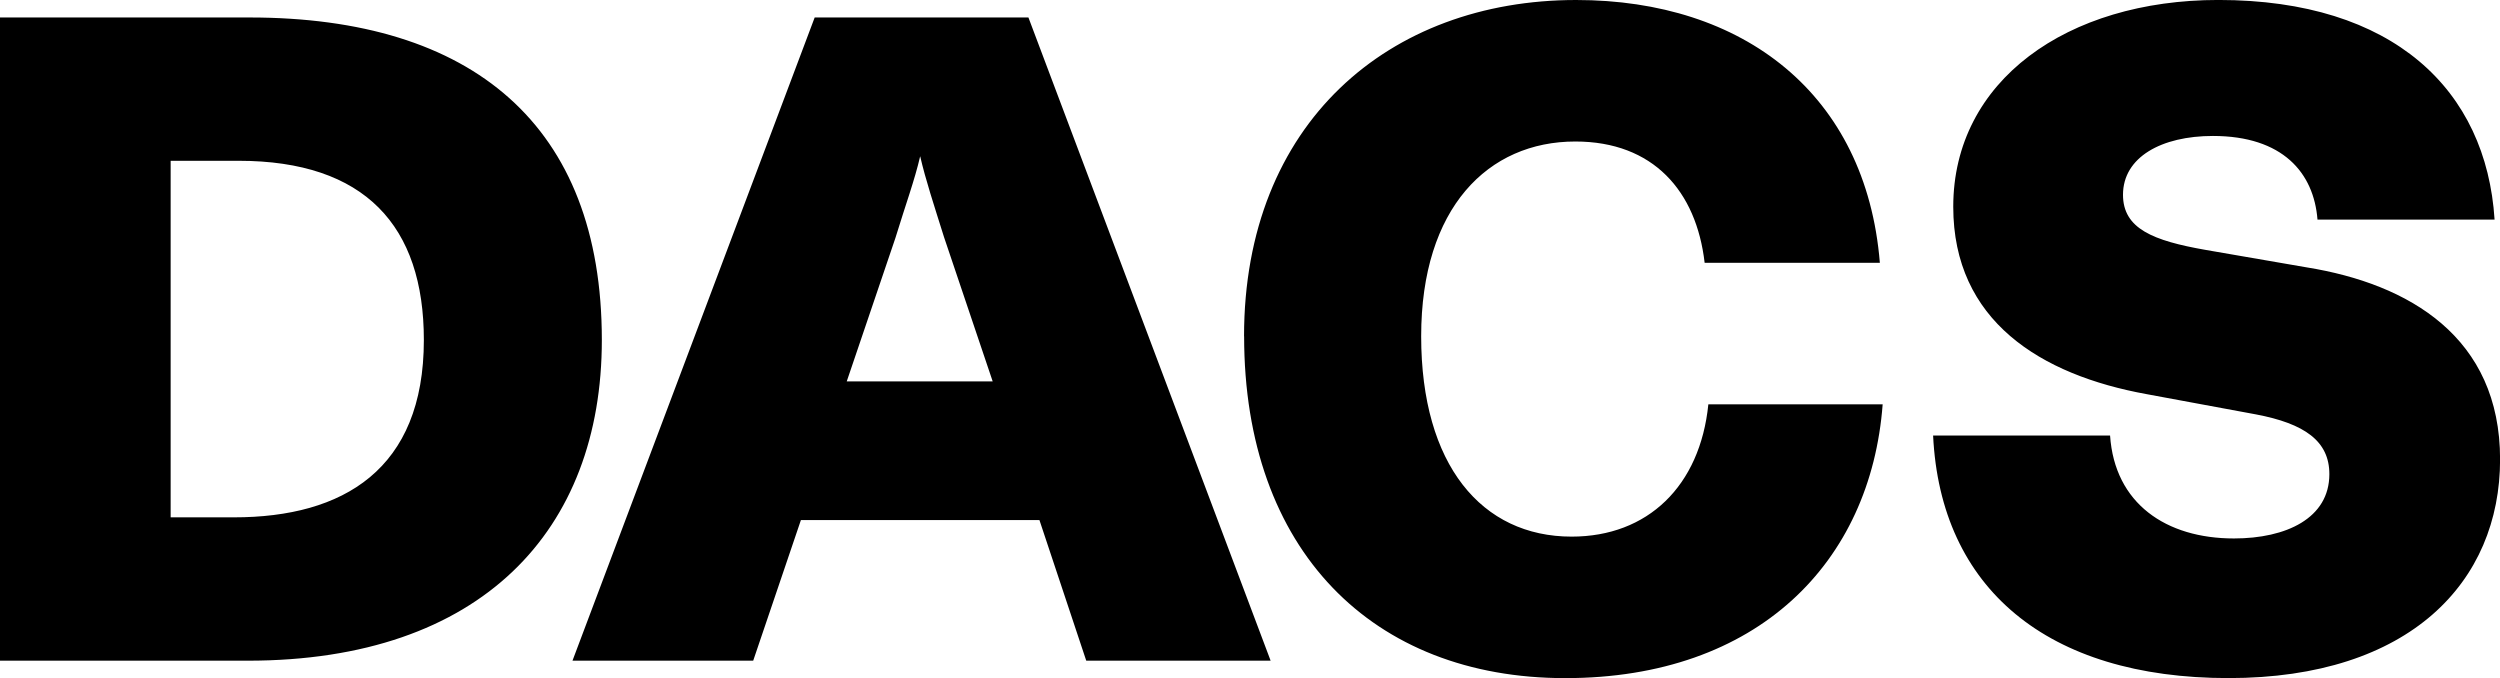 <svg width="800" height="217" viewBox="0 0 800 217" fill="none" xmlns="http://www.w3.org/2000/svg"><g clip-path="url(#clip0_3655_7538)" fill="#000"><path d="M0 5.593h79.854c71.334 0 112.735 34.409 112.735 103.201 0 60.872-38.466 102.626-113.322 102.626H0V5.593zM74.87 165.55c34.929 0 60.764-15.29 60.764-56.756 0-36.46-18.789-57.344-59.303-57.344H54.606v114.087h20.25l.013.013zM260.699 5.593h68.398l77.505 205.827h-59.003l-14.979-44.994h-76.331l-15.266 44.994h-57.829L260.699 5.593zm56.955 116.439l-15.566-46.158c-3.223-10.297-5.872-18.23-7.633-25.875-1.762 7.645-4.698 15.59-7.933 26.176l-15.566 45.87h46.685l.013-.013zm80.441-14.414C398.095 39.401 444.481 0 504.371 0c53.432 0 92.771 29.992 97.181 84.095h-56.067c-2.649-22.935-16.441-38.813-41.389-38.813-27.896 0-49.321 21.17-49.321 62.336 0 41.165 19.376 64.1 48.147 64.1 24.361 0 41.101-16.178 43.749-42.341h55.781C598.641 179.951 562.525 217 500.873 217c-61.652 0-102.753-40.878-102.753-109.382h-.025zm220.472 31.756h56.655c1.474 21.759 17.902 32.932 39.64 32.932 16.728 0 30.532-6.469 30.532-20.582 0-10.586-7.92-16.166-23.486-19.119l-34.93-6.469c-34.055-6.168-61.939-23.523-61.939-59.984 0-40.29 36.404-66.164 84.851-66.164 56.067 0 85.725 28.815 88.374 70.28h-56.668c-1.174-15.001-11.156-26.763-33.468-26.763-16.44 0-28.771 6.77-28.771 18.819 0 10.885 9.682 14.701 26.423 17.642l32.293 5.58c32.881 5.293 61.952 22.347 61.952 61.461 0 39.113-28.771 69.981-86.9 69.981-58.129 0-92.184-28.816-94.533-77.626l-.025.012z"/></g><defs><clipPath id="clip0_3655_7538"><path fill="#fff" d="M0 0h800v217H0z"/></clipPath></defs></svg>